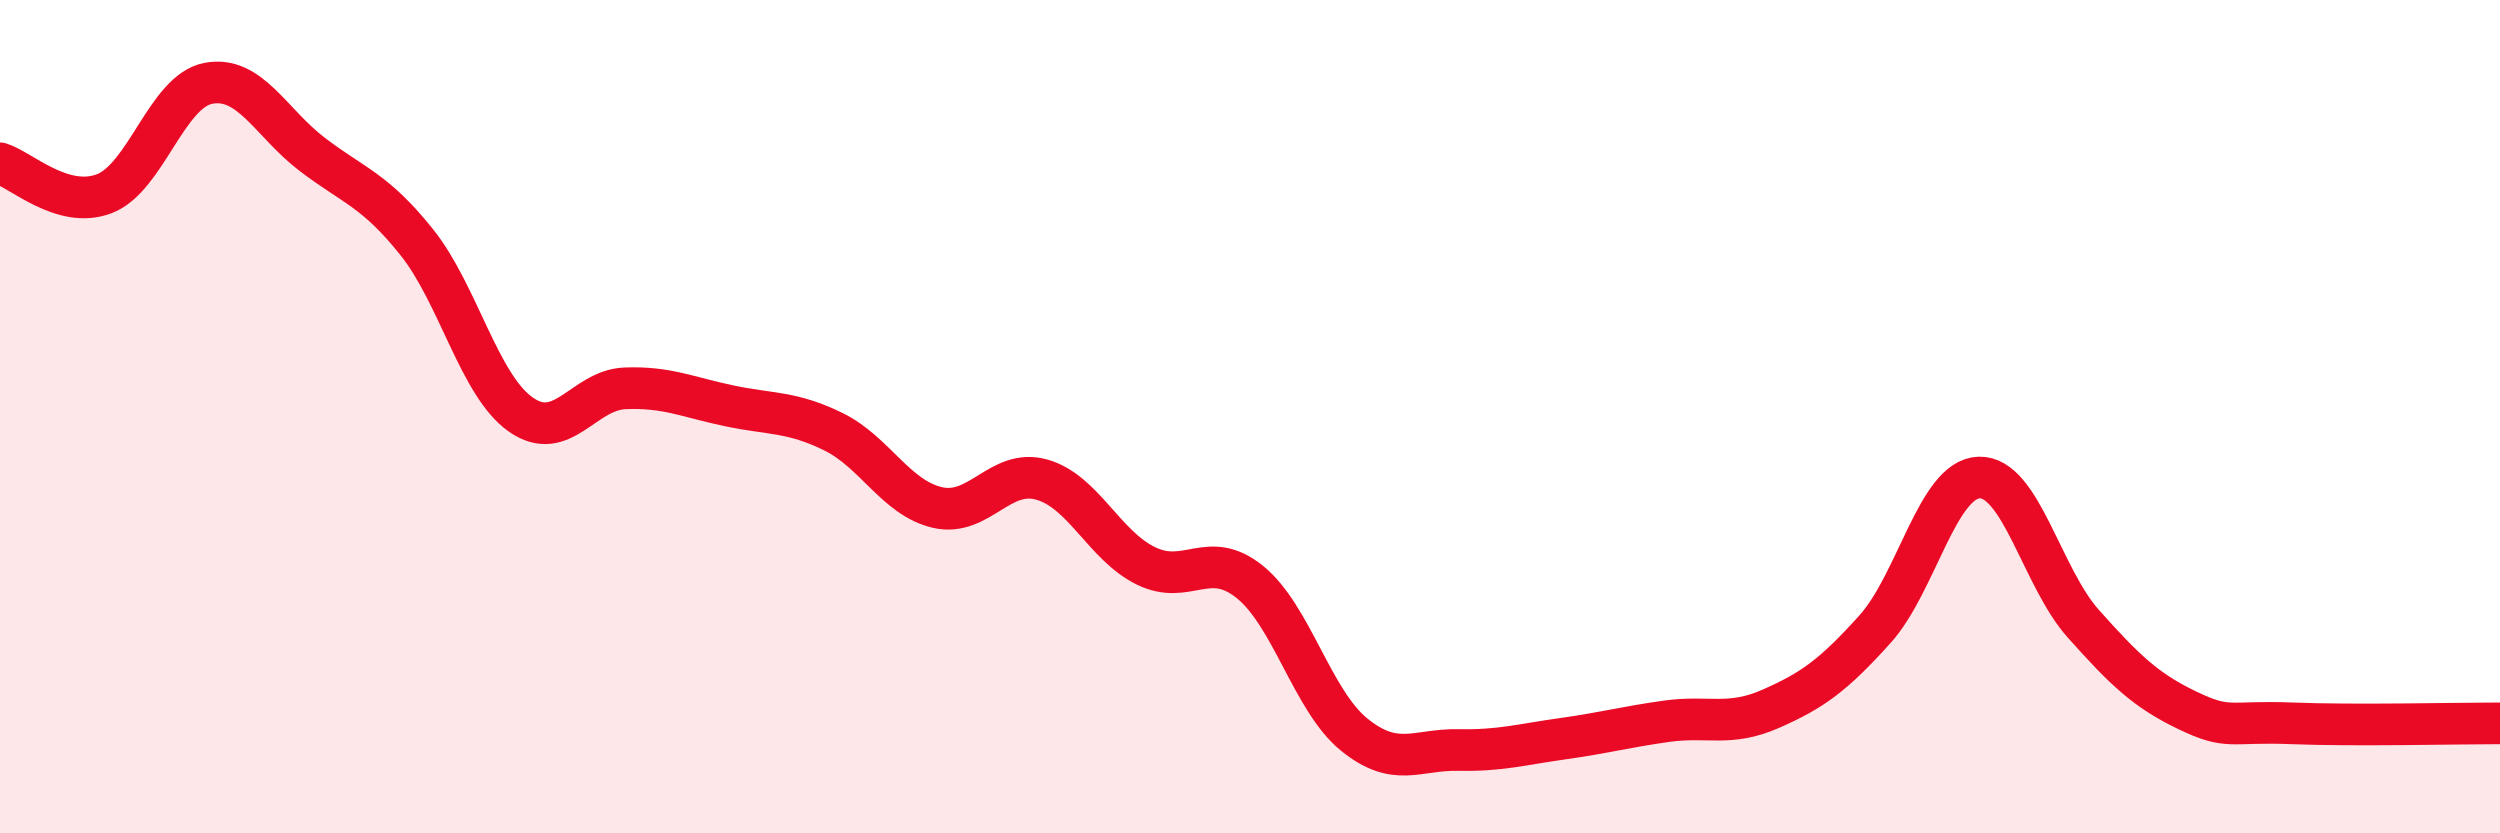 
    <svg width="60" height="20" viewBox="0 0 60 20" xmlns="http://www.w3.org/2000/svg">
      <path
        d="M 0,3.92 C 0.5,4.07 1.5,5.03 2.5,4.65 C 3.5,4.27 4,2.19 5,2 C 6,1.81 6.5,2.95 7.5,3.71 C 8.5,4.47 9,4.56 10,5.81 C 11,7.06 11.5,9.25 12.5,9.95 C 13.5,10.65 14,9.36 15,9.32 C 16,9.28 16.5,9.53 17.5,9.74 C 18.5,9.95 19,9.87 20,10.36 C 21,10.85 21.5,11.95 22.5,12.18 C 23.5,12.41 24,11.23 25,11.51 C 26,11.79 26.5,13.09 27.5,13.58 C 28.5,14.07 29,13.16 30,13.97 C 31,14.78 31.5,16.82 32.5,17.63 C 33.5,18.44 34,17.98 35,18 C 36,18.02 36.5,17.87 37.5,17.73 C 38.5,17.59 39,17.45 40,17.31 C 41,17.17 41.5,17.45 42.5,17.01 C 43.5,16.57 44,16.21 45,15.1 C 46,13.99 46.5,11.49 47.5,11.46 C 48.5,11.43 49,13.85 50,14.97 C 51,16.09 51.5,16.57 52.5,17.05 C 53.5,17.53 53.5,17.3 55,17.36 C 56.5,17.42 59,17.36 60,17.36L60 20L0 20Z"
        fill="#EB0A25"
        opacity="0.1"
        stroke-linecap="round"
        stroke-linejoin="round"
      />
      <path
        d="M 0,3.92 C 0.5,4.07 1.5,5.03 2.5,4.65 C 3.5,4.27 4,2.19 5,2 C 6,1.81 6.5,2.95 7.5,3.71 C 8.5,4.47 9,4.56 10,5.81 C 11,7.06 11.5,9.25 12.5,9.95 C 13.5,10.65 14,9.36 15,9.32 C 16,9.28 16.5,9.53 17.5,9.74 C 18.5,9.95 19,9.87 20,10.36 C 21,10.85 21.5,11.95 22.5,12.18 C 23.5,12.41 24,11.23 25,11.51 C 26,11.79 26.5,13.09 27.5,13.58 C 28.5,14.07 29,13.16 30,13.97 C 31,14.78 31.5,16.82 32.5,17.63 C 33.5,18.44 34,17.98 35,18 C 36,18.02 36.5,17.87 37.5,17.73 C 38.5,17.59 39,17.45 40,17.31 C 41,17.17 41.5,17.45 42.5,17.01 C 43.5,16.57 44,16.21 45,15.1 C 46,13.99 46.5,11.49 47.5,11.46 C 48.5,11.43 49,13.85 50,14.97 C 51,16.09 51.5,16.57 52.5,17.05 C 53.5,17.53 53.5,17.3 55,17.36 C 56.5,17.42 59,17.36 60,17.36"
        stroke="#EB0A25"
        stroke-width="1"
        fill="none"
        stroke-linecap="round"
        stroke-linejoin="round"
      />
    </svg>
  